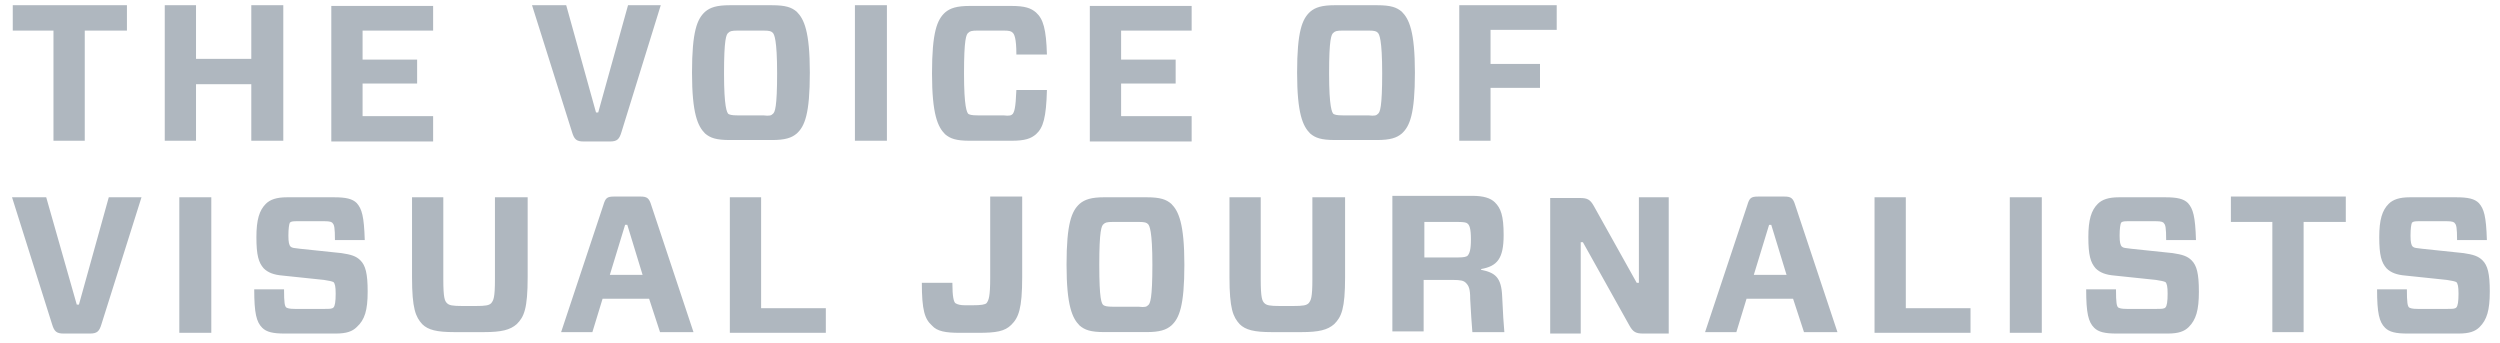 <svg width="226" height="31" viewBox="0 0 226 31" fill="none" xmlns="http://www.w3.org/2000/svg">
    <g clip-path="url(#clip0_648_3053)">
        <path fill-rule="evenodd" clip-rule="evenodd" d="M225.077 26.353C225.077 24.715 224.88 23.995 224.42 23.536C224.025 23.143 223.565 23.011 222.71 22.881L218.963 22.488C218.437 22.422 218.24 22.422 218.108 22.291C217.977 22.159 217.911 21.897 217.911 21.308C217.911 20.652 217.977 20.26 218.042 20.128C218.175 19.998 218.372 19.998 218.766 19.998H221.198C221.658 19.998 221.856 20.063 221.922 20.194C222.053 20.324 222.119 20.587 222.119 21.701H224.814C224.749 19.539 224.551 18.884 224.091 18.359C223.697 17.966 223.105 17.835 222.053 17.835H217.845C216.924 17.835 216.334 18.032 215.939 18.425C215.347 19.014 215.084 19.866 215.084 21.439C215.084 23.077 215.281 23.732 215.742 24.256C216.136 24.649 216.662 24.846 217.451 24.912L221.198 25.305C221.658 25.37 221.922 25.436 222.053 25.501C222.185 25.633 222.25 25.895 222.25 26.549C222.25 27.27 222.185 27.663 222.053 27.795C221.922 27.925 221.724 27.925 221.198 27.925H218.569C218.042 27.925 217.911 27.86 217.78 27.795C217.648 27.663 217.582 27.401 217.582 26.156H214.887C214.887 28.319 215.084 29.105 215.61 29.63C216.005 30.023 216.596 30.153 217.648 30.153H222.25C223.237 30.153 223.762 29.957 224.156 29.565C224.814 28.908 225.077 28.056 225.077 26.353ZM212.06 20.063V17.769H201.672V20.064H205.42V30.023H208.247V20.063H212.06ZM198.779 26.353C198.779 24.715 198.582 23.995 198.122 23.536C197.728 23.143 197.267 23.011 196.413 22.881L192.665 22.488C192.14 22.422 191.943 22.422 191.811 22.291C191.68 22.159 191.613 21.897 191.613 21.308C191.613 20.652 191.68 20.26 191.746 20.128C191.877 19.998 192.074 19.998 192.468 19.998H194.9C195.361 19.998 195.559 20.063 195.624 20.194C195.756 20.324 195.821 20.587 195.821 21.701H198.517C198.451 19.539 198.254 18.884 197.794 18.359C197.399 17.966 196.808 17.835 195.756 17.835H191.548C190.628 17.835 190.036 18.032 189.642 18.425C189.049 19.014 188.787 19.866 188.787 21.439C188.787 23.077 188.984 23.732 189.444 24.256C189.839 24.649 190.364 24.846 191.153 24.912L194.901 25.305C195.362 25.37 195.624 25.436 195.756 25.501C195.887 25.633 195.953 25.895 195.953 26.549C195.953 27.27 195.887 27.663 195.756 27.795C195.624 27.925 195.427 27.925 194.901 27.925H192.271C191.746 27.925 191.613 27.86 191.482 27.795C191.35 27.663 191.285 27.401 191.285 26.156H188.59C188.59 28.319 188.787 29.105 189.313 29.63C189.707 30.023 190.298 30.153 191.35 30.153H195.953C196.939 30.153 197.464 29.957 197.86 29.565C198.517 28.908 198.78 28.056 198.78 26.353H198.779ZM184.579 17.834H181.686V30.088H184.579V17.835V17.834ZM172.285 17.834H169.458V30.088H178.135V27.86H172.285V17.835V17.834ZM159.925 20.325H160.122L161.503 24.846H158.545L159.926 20.325H159.925ZM163.081 30.023H166.105L162.292 18.555C162.095 17.9 161.898 17.769 161.306 17.769H158.939C158.282 17.769 158.15 17.9 157.953 18.555L154.139 30.023H156.967L157.887 27.008H162.095L163.081 30.023ZM150.919 17.835H148.156V25.567H147.96L144.081 18.621C143.753 18.032 143.49 17.9 142.832 17.9H140.137V30.153H142.898V21.897H143.095L147.303 29.433C147.631 30.022 147.893 30.153 148.552 30.153H150.853V17.834H150.919V17.835ZM132.904 27.008C132.971 28.253 133.036 29.237 133.102 30.023H135.994C135.929 29.367 135.863 28.253 135.797 26.812C135.731 25.043 135.14 24.649 133.891 24.388V24.322C135.337 24.06 135.929 23.404 135.929 21.243C135.929 19.473 135.666 18.819 135.14 18.294C134.745 17.9 134.089 17.704 133.102 17.704H125.87V29.957H128.697V25.305H131.326C132.05 25.305 132.313 25.37 132.51 25.567C132.773 25.829 132.905 26.091 132.905 27.008H132.904ZM128.762 23.339V20.063H131.787C132.378 20.063 132.575 20.128 132.642 20.194C132.839 20.324 132.971 20.653 132.971 21.636C132.971 22.618 132.839 22.946 132.642 23.142C132.51 23.208 132.378 23.274 131.787 23.274H128.762V23.339ZM121.531 17.835H118.639V25.24C118.639 26.943 118.507 27.14 118.309 27.401C118.112 27.598 117.849 27.663 116.863 27.663H115.746C114.76 27.663 114.496 27.598 114.299 27.401C114.102 27.205 113.97 26.942 113.97 25.24V17.835H111.144V25.043C111.144 27.926 111.472 28.646 112.064 29.302C112.59 29.826 113.379 30.023 114.957 30.023H117.652C119.229 30.023 120.019 29.826 120.611 29.301C121.268 28.646 121.596 27.925 121.596 25.042V17.835H121.531ZM99.375 23.928C99.375 20.848 99.572 20.39 99.769 20.258C99.901 20.128 100.032 20.062 100.624 20.062H102.926C103.516 20.062 103.648 20.128 103.781 20.258C103.911 20.39 104.175 20.848 104.175 23.928C104.175 27.007 103.978 27.466 103.781 27.597C103.648 27.728 103.517 27.794 102.926 27.728H100.624C100.033 27.728 99.901 27.663 99.769 27.597C99.572 27.467 99.375 27.073 99.375 23.928ZM99.835 17.833C98.652 17.833 98.061 18.031 97.6 18.424C96.877 19.079 96.416 20.193 96.416 23.928C96.416 27.663 96.943 28.776 97.6 29.432C98.061 29.825 98.586 30.021 99.835 30.021H103.648C104.832 30.021 105.424 29.825 105.884 29.432C106.607 28.777 107.067 27.663 107.067 23.928C107.067 20.193 106.541 19.079 105.884 18.424C105.424 18.031 104.898 17.834 103.648 17.834H99.835V17.833ZM86.095 25.566H83.334C83.334 28.056 83.597 28.843 84.254 29.432C84.715 29.956 85.503 30.087 86.752 30.087H88.462C90.039 30.087 90.829 29.956 91.42 29.366C92.078 28.711 92.406 27.925 92.406 25.042V17.768H89.514V25.107C89.514 26.811 89.383 27.139 89.186 27.401C89.053 27.531 88.725 27.597 87.87 27.597H87.279C86.819 27.597 86.555 27.532 86.358 27.4C86.227 27.27 86.095 26.877 86.095 25.566ZM68.871 17.834H65.978V30.087H74.655V27.859H68.805V17.834H68.871ZM56.51 20.324H56.708L58.089 24.845H55.13L56.51 20.324ZM59.666 30.022H62.691L58.877 18.555C58.68 17.899 58.483 17.768 57.891 17.768H55.525C54.867 17.768 54.735 17.899 54.538 18.555L50.725 30.022H53.552L54.473 27.007H58.68L59.666 30.022ZM47.635 17.835H44.743V25.24C44.743 26.943 44.611 27.14 44.413 27.401C44.216 27.598 43.953 27.663 42.967 27.663H41.849C40.863 27.663 40.6 27.598 40.403 27.401C40.206 27.205 40.075 26.942 40.075 25.24V17.835H37.247V25.043C37.247 27.926 37.577 28.646 38.168 29.302C38.694 29.826 39.483 30.023 41.061 30.023H43.756C45.334 30.023 46.123 29.826 46.714 29.301C47.372 28.646 47.701 27.925 47.701 25.042V17.835H47.635ZM33.237 26.354C33.237 24.715 33.04 23.995 32.58 23.536C32.185 23.143 31.725 23.011 30.87 22.881L27.123 22.488C26.596 22.422 26.399 22.422 26.268 22.291C26.137 22.159 26.071 21.897 26.071 21.308C26.071 20.652 26.137 20.26 26.202 20.128C26.334 19.998 26.532 19.998 26.926 19.998H29.358C29.818 19.998 30.015 20.063 30.081 20.194C30.212 20.324 30.279 20.587 30.279 21.701H32.974C32.909 19.539 32.712 18.884 32.251 18.359C31.857 17.966 31.264 17.835 30.212 17.835H25.939C25.018 17.835 24.428 18.032 24.033 18.425C23.441 19.014 23.179 19.866 23.179 21.439C23.179 23.077 23.376 23.732 23.836 24.256C24.231 24.649 24.757 24.846 25.545 24.912L29.293 25.305C29.753 25.37 30.015 25.436 30.148 25.501C30.279 25.633 30.345 25.895 30.345 26.549C30.345 27.27 30.279 27.663 30.148 27.795C30.015 27.925 29.818 27.925 29.293 27.925H26.663C26.137 27.925 26.005 27.86 25.874 27.795C25.742 27.663 25.677 27.401 25.677 26.156H22.982C22.982 28.319 23.179 29.105 23.704 29.63C24.099 30.023 24.69 30.153 25.742 30.153H30.345C31.331 30.153 31.856 29.957 32.251 29.565C32.974 28.908 33.237 28.056 33.237 26.353V26.354ZM19.102 17.835H16.21V30.088H19.102V17.835ZM12.791 17.835H9.833L7.136 27.533H6.939L4.178 17.835H1.088L4.704 29.301C4.902 29.957 5.099 30.153 5.756 30.153H8.123C8.781 30.153 8.978 29.957 9.174 29.301L12.791 17.835ZM140.727 2.699V0.471H131.918V12.724H134.745V7.941H139.216V5.779H134.745V2.699H140.728H140.727ZM120.15 6.629C120.15 3.551 120.347 3.092 120.545 2.961C120.677 2.83 120.808 2.764 121.399 2.764H123.701C124.292 2.764 124.424 2.83 124.555 2.961C124.687 3.092 124.949 3.551 124.949 6.63C124.949 9.71 124.752 10.169 124.555 10.3C124.424 10.43 124.293 10.497 123.7 10.43H121.399C120.808 10.43 120.677 10.365 120.545 10.3C120.413 10.169 120.15 9.71 120.15 6.629ZM120.677 0.471C119.493 0.471 118.901 0.667 118.441 1.06C117.718 1.716 117.258 2.83 117.258 6.565C117.258 10.3 117.783 11.413 118.441 12.069C118.901 12.462 119.428 12.658 120.677 12.658H124.49C125.673 12.658 126.264 12.462 126.725 12.07C127.448 11.413 127.908 10.3 127.908 6.565C127.908 2.83 127.382 1.717 126.725 1.06C126.264 0.667 125.739 0.472 124.49 0.472H120.677V0.471ZM107.725 10.496H101.348V7.549H106.279V5.385H101.348V2.764H107.725V0.537H98.52V12.79H107.725V10.496ZM94.642 8.138H91.88C91.815 9.841 91.684 10.103 91.552 10.3C91.42 10.43 91.289 10.497 90.697 10.43H88.396C87.805 10.43 87.673 10.365 87.541 10.3C87.41 10.169 87.147 9.71 87.147 6.629C87.147 3.551 87.344 3.092 87.541 2.961C87.673 2.83 87.804 2.764 88.396 2.764H90.698C91.288 2.764 91.42 2.83 91.552 2.961C91.684 3.092 91.881 3.42 91.881 4.927H94.642C94.576 2.633 94.313 1.716 93.655 1.126C93.195 0.733 92.669 0.537 91.42 0.537H87.673C86.489 0.537 85.898 0.733 85.437 1.126C84.715 1.782 84.254 2.896 84.254 6.63C84.254 10.365 84.78 11.478 85.437 12.135C85.898 12.528 86.424 12.724 87.673 12.724H91.42C92.669 12.724 93.196 12.528 93.655 12.135C94.313 11.545 94.576 10.627 94.642 8.138ZM80.177 0.471H77.285V12.724H80.177V0.471ZM65.452 6.631C65.452 3.552 65.649 3.093 65.846 2.962C65.977 2.831 66.109 2.765 66.701 2.765H69.002C69.593 2.765 69.725 2.831 69.856 2.962C69.988 3.093 70.251 3.552 70.251 6.631C70.251 9.711 70.054 10.169 69.856 10.301C69.725 10.431 69.593 10.498 69.002 10.431H66.7C66.109 10.431 65.977 10.366 65.846 10.301C65.715 10.169 65.452 9.711 65.452 6.63V6.631ZM65.977 0.472C64.794 0.472 64.203 0.668 63.742 1.061C63.019 1.717 62.558 2.831 62.558 6.566C62.558 10.301 63.085 11.414 63.742 12.07C64.203 12.463 64.728 12.659 65.977 12.659H69.79C70.974 12.659 71.566 12.463 72.026 12.071C72.749 11.414 73.209 10.301 73.209 6.566C73.209 2.831 72.684 1.718 72.026 1.061C71.566 0.668 71.039 0.473 69.79 0.473H65.977V0.472ZM59.732 0.472H56.774L54.078 10.169H53.88L51.185 0.471H48.095L51.711 11.938C51.909 12.594 52.106 12.79 52.762 12.79H55.13C55.787 12.79 55.985 12.594 56.181 11.938L59.733 0.471L59.732 0.472ZM39.155 10.497H32.777V7.549H37.708V5.385H32.777V2.764H39.154V0.537H29.95V12.79H39.154V10.496L39.155 10.497ZM25.61 0.472H22.717V5.321H17.72V0.472H14.894V12.724H17.72V7.613H22.717V12.724H25.61V0.471V0.472ZM11.475 2.766V0.472H1.154V2.766H4.834V12.725H7.662V2.764H11.475V2.766Z" fill="#AFB7BF"/>
    </g>
    <defs>
        <clipPath id="clip0_648_3053">
            <rect width="224.186" height="30.922" fill="white" transform="translate(0.891 0.078)"/>
        </clipPath>
    </defs>
</svg>
